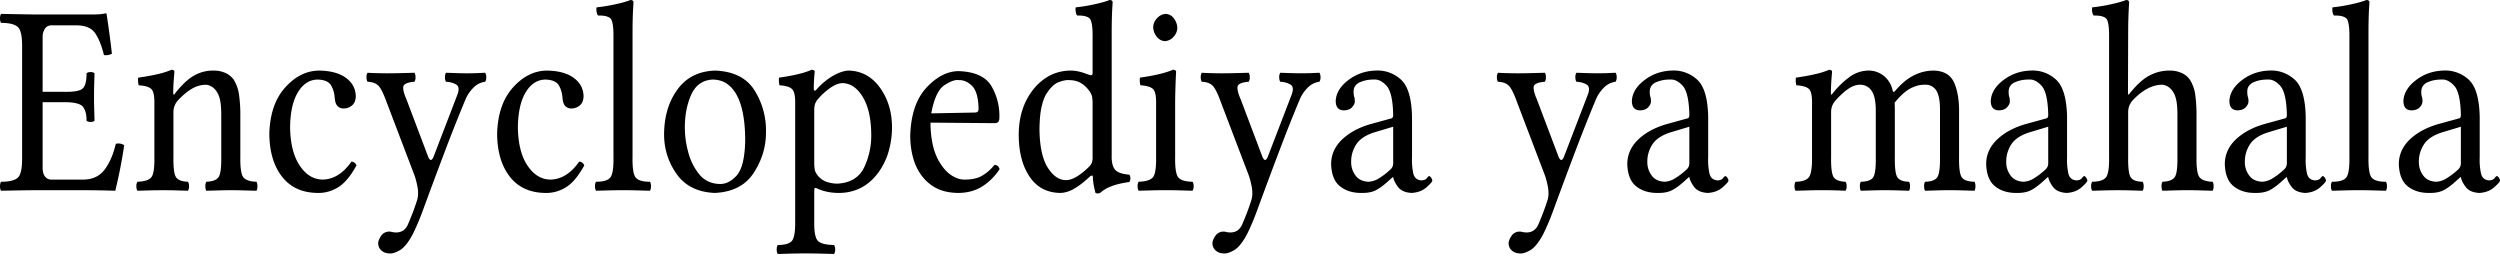 <svg xmlns="http://www.w3.org/2000/svg" width="120" height="13" fill="none"><path fill="#000" d="M3.1 4.408H2.046V1.792a.74.74 0 0 1 .104-.405.361.361 0 0 1 .313-.17H3.68c.419.003.714.127.885.374.171.247.313.597.424 1.051a.58.58 0 0 0 .383-.065A48.17 48.17 0 0 0 5.117.68C5.119.654 5.103.641 5.07.641a2.5 2.5 0 0 1-.254.04 3.167 3.167 0 0 1-.314.012H1.547A275.006 275.006 0 0 1 .052.667C.017.715 0 .787 0 .883s.017.168.052.216c.397-.001.667.066.809.203.142.136.208.465.2.987v5.245c.008.522-.058.851-.2.988-.142.136-.412.203-.809.202-.035.048-.052.12-.052.216 0 .097.017.169.052.216A151.535 151.535 0 0 1 1.56 9.13H4.05a48.317 48.317 0 0 1 1.483.026 23.874 23.874 0 0 0 .429-2.184.482.482 0 0 0-.406-.066c-.11.484-.281.887-.515 1.21-.235.323-.569.491-1.003.504H2.463a.366.366 0 0 1-.304-.149c-.074-.098-.112-.236-.113-.414V4.905H3.1c.473 0 .768.075.884.224.116.15.173.37.171.665.042.04.106.06.191.06.086 0 .15-.02.191-.06-.006-.22-.01-.413-.016-.58a21.791 21.791 0 0 1 0-1.153l.016-.542c-.042-.04-.105-.06-.19-.06-.086 0-.15.02-.192.06.002.351-.055.59-.171.714-.116.125-.411.183-.884.175Zm5.33.04a.365.365 0 0 1-.071.088c-.028.024-.043-.005-.045-.089.002-.213.012-.428.029-.644.017-.216.026-.333.029-.35 0-.067-.047-.102-.14-.104a3.608 3.608 0 0 1-.62.199c-.257.062-.583.122-.979.18a1.042 1.042 0 0 0 .023.366c.306.018.51.08.612.185.102.105.15.34.142.705v2.55c.01.515-.039.84-.145.973-.106.134-.328.206-.667.217a.365.365 0 0 0-.052.216c0 .097.018.169.052.216l.63-.018a24.895 24.895 0 0 1 1.206 0l.587.018a.365.365 0 0 0 .052-.216.365.365 0 0 0-.052-.216c-.288-.01-.478-.083-.57-.217-.092-.134-.134-.458-.126-.973V5.39a.834.834 0 0 1 .197-.55c.22-.243.443-.432.668-.567a1.33 1.33 0 0 1 .677-.204c.118 0 .232.042.342.123.11.08.2.197.272.348.057.132.094.283.113.454.019.171.028.356.026.553v1.988c.008.515-.037.84-.133.973-.097.134-.292.206-.585.217a.423.423 0 0 0-.044.216c0 .097.015.169.044.216l.6-.018a19.794 19.794 0 0 1 1.187 0l.623.018a.424.424 0 0 0 .044-.216.424.424 0 0 0-.044-.216c-.316-.01-.527-.083-.631-.217-.105-.134-.153-.458-.145-.973V5.585a6.816 6.816 0 0 0-.057-.994 1.889 1.889 0 0 0-.256-.759.966.966 0 0 0-.403-.33 1.351 1.351 0 0 0-.56-.114 1.807 1.807 0 0 0-.863.196c-.295.142-.617.43-.967.863Zm8.682 3.492a.28.28 0 0 0-.243-.184c-.2.288-.418.504-.656.648a1.404 1.404 0 0 1-.735.216c-.435-.009-.8-.234-1.094-.675-.294-.442-.447-1.05-.459-1.824.007-.725.132-1.288.374-1.69.242-.402.558-.606.947-.612.33.01.548.105.65.287.104.18.161.39.173.629.02.174.067.297.143.368a.406.406 0 0 0 .298.103.599.599 0 0 0 .375-.136c.12-.092.184-.238.193-.44-.005-.366-.161-.663-.47-.89-.308-.228-.743-.345-1.304-.352-.6.01-1.14.281-1.618.814-.478.533-.73 1.269-.758 2.207.005.857.205 1.543.6 2.059.396.515.96.78 1.695.793.347.012.676-.074.988-.259.312-.184.613-.538.901-1.062Zm2.71 3.283c.178-.364.336-.739.476-1.125a294.88 294.88 0 0 1 1.144-3.065c.309-.81.611-1.566.907-2.272.083-.198.206-.38.37-.546a.957.957 0 0 1 .569-.291.365.365 0 0 0 .052-.216.366.366 0 0 0-.052-.216l-.399.018c-.124.006-.266.008-.424.009-.195 0-.368-.003-.519-.009-.15-.005-.33-.01-.536-.018-.035.048-.052.12-.052.216 0 .097.017.169.052.216.195.012.356.056.484.132.128.075.152.227.073.457l-1.15 2.995c-.041.108-.085.164-.132.17-.047.005-.096-.056-.145-.183l-1.028-2.72c-.12-.274-.172-.477-.155-.61.017-.132.195-.213.535-.241a.365.365 0 0 0 .052-.216.366.366 0 0 0-.052-.216 78.96 78.96 0 0 1-.66.018c-.223.006-.44.008-.65.009-.394-.003-.707-.011-.939-.027a.366.366 0 0 0-.052.216c0 .097.018.169.052.216.24.012.416.078.528.198.113.12.242.38.387.783l1.31 3.44c.059.143.113.335.163.576.05.24.05.459 0 .654-.068.216-.14.42-.212.613-.074.193-.154.39-.24.59a.697.697 0 0 1-.229.288.608.608 0 0 1-.35.091.823.823 0 0 1-.181-.02.47.47 0 0 0-.536.198c-.086.133-.13.248-.13.345.004.14.055.256.155.345.1.09.23.136.39.14.128.013.293-.04.497-.157.204-.118.413-.38.627-.785Zm8.224-3.283a.28.28 0 0 0-.244-.184c-.199.288-.418.504-.656.648a1.404 1.404 0 0 1-.734.216c-.435-.009-.8-.234-1.094-.675-.295-.442-.448-1.05-.46-1.824.008-.725.133-1.288.374-1.69.242-.402.558-.606.948-.612.33.01.547.105.65.287.103.18.16.39.173.629.019.174.066.297.142.368a.406.406 0 0 0 .298.103.599.599 0 0 0 .375-.136c.12-.092.185-.238.193-.44-.004-.366-.16-.663-.47-.89-.308-.228-.742-.345-1.303-.352-.601.01-1.14.281-1.618.814-.478.533-.73 1.269-.758 2.207.004.857.204 1.543.6 2.059.395.515.96.78 1.695.793.346.012.676-.074.988-.259.312-.184.612-.538.9-1.062Zm1.4-.406c.01.522-.041.851-.152.988-.11.136-.338.203-.682.202-.035.048-.052.12-.052.216 0 .097.017.169.052.216l.64-.018a25.686 25.686 0 0 1 1.301 0l.643.018c.035-.047.052-.12.052-.216s-.017-.168-.052-.216c-.344.001-.571-.066-.682-.202-.11-.137-.162-.466-.152-.988v-6.03c.002-.429.01-.764.023-1.005.014-.241.021-.364.023-.368.002-.09-.048-.133-.15-.13-.166.069-.415.139-.746.21a7.685 7.685 0 0 1-.877.142.61.61 0 0 0 0 .206c.012.08.035.143.07.187.294-.007.493.04.596.139.104.1.152.41.145.933v5.716Zm2.43-1.086c0 .701.201 1.337.604 1.907.404.57 1.014.872 1.83.906.858-.04 1.483-.365 1.876-.975.393-.61.587-1.26.581-1.955a3.59 3.59 0 0 0-.543-1.982c-.373-.603-1.003-.924-1.89-.961-.788.023-1.393.326-1.816.907-.423.581-.637 1.3-.642 2.153Zm2.33-2.629c.501.002.886.25 1.156.744.27.494.406 1.223.408 2.186-.018.842-.158 1.405-.421 1.688-.263.282-.54.413-.83.392-.4-.014-.72-.172-.962-.471a2.809 2.809 0 0 1-.525-1.068 4.428 4.428 0 0 1-.159-1.142c-.005-.595.095-1.126.301-1.591.207-.466.55-.712 1.032-.738Zm5.064.93a3.03 3.03 0 0 1 .593-.537c.21-.143.403-.217.577-.223.382.009.705.227.968.656.263.429.4 1.017.411 1.764a3.56 3.56 0 0 1-.33 1.606c-.233.5-.668.768-1.304.8a1.624 1.624 0 0 1-.411-.058.934.934 0 0 1-.412-.217.873.873 0 0 1-.226-.303c-.038-.096-.055-.256-.052-.48V5.323c-.001-.134.011-.242.037-.326a.696.696 0 0 1 .149-.25Zm-.093-.433a.085.085 0 0 1-.072.031c-.027-.002-.041-.025-.044-.07a7.9 7.9 0 0 1 .046-.837c0-.027-.014-.048-.04-.065a.209.209 0 0 0-.11-.026 3.615 3.615 0 0 1-.604.199c-.246.062-.566.122-.96.18a1.042 1.042 0 0 0 .023.366c.304.02.508.082.61.19.103.107.15.34.143.7v5.585c.009.522-.042.85-.152.987-.111.136-.339.204-.683.203-.035.047-.052.12-.052.216s.017.168.052.216l.64-.018a25.714 25.714 0 0 1 1.377 0c.213.005.441.01.684.018a.366.366 0 0 0 .052-.216.365.365 0 0 0-.052-.216c-.4-.005-.661-.074-.784-.208-.123-.133-.179-.461-.167-.982V9.156c0-.082.012-.126.037-.133.025-.007.067.004.125.035.144.065.302.115.474.15.172.035.35.052.535.053.325.001.63-.057.917-.175.286-.118.548-.304.787-.558.273-.3.485-.655.633-1.064a4.17 4.17 0 0 0 .224-1.408c-.012-.718-.206-1.336-.582-1.854-.377-.518-.867-.79-1.47-.814-.22 0-.474.08-.758.238a3.2 3.2 0 0 0-.83.69ZM44.7 5.441c.133-.713.344-1.164.633-1.352.288-.188.514-.27.677-.243.232-.012.448.08.646.274.198.195.303.561.316 1.099 0 .059-.013.104-.04.135-.026.03-.071.047-.134.048l-2.098.04Zm3.036 2.472a2.152 2.152 0 0 1-.627.54c-.213.113-.483.168-.81.167-.212.002-.43-.071-.653-.221-.223-.15-.426-.39-.61-.721a2.922 2.922 0 0 1-.272-.773 4.9 4.9 0 0 1-.099-1.019l3.083.026c.07 0 .124-.02.162-.057.038-.038.058-.093.058-.165a2.81 2.81 0 0 0-.375-1.55c-.27-.458-.797-.7-1.583-.726-.538.004-1.05.268-1.538.791-.486.524-.747 1.285-.78 2.283-.002.37.041.722.129 1.056.087.334.225.627.415.88.194.263.435.468.722.614.287.146.637.22 1.052.223.438-.005.819-.11 1.141-.314.323-.205.599-.48.829-.824a.288.288 0 0 0-.083-.15.273.273 0 0 0-.16-.06Zm4.71-.405a.904.904 0 0 1-.032.288.556.556 0 0 1-.154.222c-.215.21-.414.366-.597.47-.183.106-.347.158-.493.158-.327.002-.617-.195-.872-.59-.255-.396-.389-1.001-.403-1.817.003-.467.038-.84.103-1.12.066-.28.143-.486.233-.62.188-.296.384-.481.587-.557.204-.075.367-.108.491-.096.207 0 .387.041.54.122.151.081.285.197.399.348a.81.81 0 0 1 .16.28c.026.09.039.233.037.427v2.485Zm-.128.964a.157.157 0 0 1 .09-.045c.03-.003.046.018.049.062.005.17.026.337.063.504.038.166.059.255.064.268a.24.24 0 0 0 .11.024.521.521 0 0 0 .11-.024 1.67 1.67 0 0 1 .532-.316c.229-.091.519-.16.87-.208a.277.277 0 0 0 .053-.176.277.277 0 0 0-.052-.177c-.36-.028-.594-.115-.702-.261-.107-.146-.156-.377-.144-.694V1.504c.002-.429.01-.764.023-1.005.013-.241.021-.364.023-.368.002-.09-.048-.133-.15-.13-.166.069-.415.139-.747.21a7.683 7.683 0 0 1-.876.142.61.61 0 0 0 0 .206c.011.08.035.143.07.187.294-.007.493.04.596.139.104.1.152.41.145.933v1.674c0 .045-.007.076-.022.094-.015.017-.042.025-.082.024a7.793 7.793 0 0 1-.326-.111 1.998 1.998 0 0 0-.578-.111 2.23 2.23 0 0 0-.982.206 2.523 2.523 0 0 0-.757.579 3.042 3.042 0 0 0-.587.999c-.14.384-.21.818-.212 1.303.003.82.175 1.485.515 1.996.34.51.825.774 1.455.79.223 0 .45-.066.68-.197.232-.131.488-.329.769-.592Zm3.035-7.177a.758.758 0 0 0 .173.468.52.52 0 0 0 .383.212.585.585 0 0 0 .423-.21.66.66 0 0 0 .18-.418.781.781 0 0 0-.161-.457.51.51 0 0 0-.396-.223.603.603 0 0 0-.405.196.64.64 0 0 0-.197.432Zm1.054 6.24V4.926a34.073 34.073 0 0 1 .046-1.487c0-.027-.013-.048-.04-.065a.21.21 0 0 0-.11-.026c-.16.07-.367.137-.618.199s-.575.122-.97.18a1.042 1.042 0 0 0 .023.366c.308.02.512.083.614.19.101.107.148.34.14.7v2.55c.009.52-.042.846-.152.978-.111.131-.339.202-.683.212a.365.365 0 0 0-.052.216c0 .097.017.169.052.216l.64-.018a25.672 25.672 0 0 1 1.301 0l.644.018a.366.366 0 0 0 .052-.216.365.365 0 0 0-.052-.216c-.344-.004-.572-.073-.683-.207-.11-.134-.161-.462-.152-.983Zm3.46 3.688c.177-.364.336-.739.475-1.125.455-1.235.836-2.257 1.145-3.065.308-.81.61-1.566.906-2.272.084-.198.207-.38.37-.546a.957.957 0 0 1 .569-.291.365.365 0 0 0 .052-.216.366.366 0 0 0-.052-.216l-.398.018a15.935 15.935 0 0 1-.943 0c-.152-.005-.33-.01-.537-.018a.366.366 0 0 0-.052.216c0 .097.018.169.052.216.195.012.356.056.484.132.128.075.152.227.073.457l-1.15 2.995c-.04.108-.085.164-.132.17-.047.005-.095-.056-.145-.183l-1.028-2.72c-.12-.274-.171-.477-.155-.61.017-.132.195-.213.535-.241a.365.365 0 0 0 .052-.216.366.366 0 0 0-.052-.216 78.96 78.96 0 0 1-.659.018c-.223.006-.44.008-.65.009-.395-.003-.708-.011-.94-.027a.366.366 0 0 0-.051.216c0 .097.017.169.052.216.24.012.415.078.527.198.113.12.242.38.387.783l1.311 3.44c.058.143.112.335.162.576.05.24.05.459 0 .654-.068.216-.139.42-.212.613-.074.193-.154.39-.24.59a.697.697 0 0 1-.229.288.608.608 0 0 1-.35.091.823.823 0 0 1-.181-.02.47.47 0 0 0-.536.198c-.086.133-.13.248-.13.345.004.14.055.256.156.345.1.09.23.136.39.14.127.013.292-.04.496-.157.204-.118.414-.38.628-.785Zm7.006-5.14v1.739a.42.42 0 0 1-.046.204.469.469 0 0 1-.116.136 3.287 3.287 0 0 1-.501.384 1.06 1.06 0 0 1-.52.178c-.287-.013-.499-.117-.634-.312a1.053 1.053 0 0 1-.2-.616 1.507 1.507 0 0 1 .23-.844c.161-.261.451-.46.871-.595l.916-.275Zm0 2.419c.029.152.11.313.24.482.132.17.349.262.653.277.289-.02.524-.11.705-.27.18-.16.274-.266.28-.319a.276.276 0 0 0-.058-.145c-.036-.048-.067-.074-.093-.077-.03.008-.067.043-.114.104-.046.061-.128.096-.245.105-.217-.009-.351-.119-.402-.33a3.046 3.046 0 0 1-.062-.782V5.598c-.02-.904-.206-1.505-.558-1.801a1.654 1.654 0 0 0-1.192-.41c-.495.017-.933.17-1.313.462-.38.29-.579.621-.6.99.001.157.035.273.104.347.068.075.169.112.302.111.169-.007.296-.058.381-.152.086-.094.13-.187.13-.28a.962.962 0 0 0-.01-.132.41.41 0 0 0-.025-.103.515.515 0 0 1-.016-.091 1.684 1.684 0 0 1-.008-.17c.013-.2.118-.343.316-.427a1.59 1.59 0 0 1 .646-.123c.212-.021.418.078.618.296.2.22.307.687.321 1.405a.243.243 0 0 1-.022.108c-.013.026-.03.042-.047.049l-.997.274c-.567.161-1.024.405-1.374.733-.349.327-.528.715-.539 1.164.01.511.153.876.426 1.094.274.218.62.324 1.035.319.254.005.467-.031.64-.108s.38-.224.623-.442l.232-.209h.023Zm7.21 2.72c.177-.362.335-.737.475-1.124.454-1.235.836-2.257 1.144-3.065.309-.81.611-1.566.907-2.272.083-.198.206-.38.37-.546a.957.957 0 0 1 .569-.291.365.365 0 0 0 .052-.216.366.366 0 0 0-.052-.216l-.399.018a15.935 15.935 0 0 1-.943 0c-.15-.005-.33-.01-.536-.018a.366.366 0 0 0-.052.216c0 .097.017.169.052.216.195.012.356.056.484.132.128.075.152.227.073.457l-1.15 2.995c-.041.108-.085.164-.132.17-.047.005-.096-.056-.145-.183l-1.028-2.72c-.12-.274-.172-.477-.155-.61.017-.132.195-.213.535-.241a.365.365 0 0 0 .052-.216.366.366 0 0 0-.052-.216 78.96 78.96 0 0 1-.66.018c-.223.006-.44.008-.65.009-.394-.003-.707-.011-.939-.027a.366.366 0 0 0-.052.216c0 .097.018.169.052.216.24.012.416.078.528.198.113.12.242.38.387.783l1.31 3.44c.059.143.113.335.163.576.05.24.05.459 0 .654-.068.216-.14.42-.212.613-.074.193-.154.39-.24.59a.697.697 0 0 1-.229.288.608.608 0 0 1-.35.091.823.823 0 0 1-.181-.02.47.47 0 0 0-.536.198c-.086.133-.13.248-.13.345.004.14.055.256.156.345.1.09.23.136.39.14.126.013.292-.04.496-.157.204-.118.413-.38.627-.785Zm7.006-5.14v1.74a.421.421 0 0 1-.046.204.472.472 0 0 1-.116.136 3.293 3.293 0 0 1-.502.384 1.06 1.06 0 0 1-.518.178c-.288-.013-.5-.117-.635-.312a1.053 1.053 0 0 1-.2-.616 1.506 1.506 0 0 1 .23-.844c.16-.261.451-.46.871-.595l.916-.275Zm0 2.42c.029.152.109.313.24.482.131.17.349.262.652.277.29-.02.525-.11.706-.27.18-.16.274-.266.28-.319a.276.276 0 0 0-.058-.145c-.036-.048-.067-.074-.093-.077-.03.008-.067.043-.114.104-.046.061-.128.096-.245.105-.218-.009-.351-.119-.402-.33a3.046 3.046 0 0 1-.062-.782V5.598c-.02-.904-.206-1.505-.558-1.801a1.654 1.654 0 0 0-1.192-.41c-.496.017-.933.17-1.313.462-.38.29-.58.621-.6.99 0 .157.035.273.103.347.069.075.17.112.303.111.168-.007.295-.058.381-.152.086-.094.129-.187.13-.28a.962.962 0 0 0-.01-.132.406.406 0 0 0-.026-.103.515.515 0 0 1-.016-.091 1.684 1.684 0 0 1-.007-.17c.013-.2.118-.343.316-.427a1.59 1.59 0 0 1 .646-.123c.212-.021.417.078.617.296.2.22.307.687.322 1.405a.243.243 0 0 1-.022.108c-.014.026-.03.042-.048.049l-.996.274c-.567.161-1.025.405-1.374.733-.349.327-.528.715-.539 1.164.01.511.152.876.426 1.094.274.218.619.324 1.035.319.254.005.467-.031.64-.108s.38-.224.623-.442l.232-.209h.023Zm7-3.662c.228-.254.438-.446.63-.576.191-.13.376-.196.553-.196a.64.64 0 0 1 .547.266c.14.183.213.491.218.924v2.276c.009.516-.033.842-.125.978s-.29.207-.594.212a.424.424 0 0 0-.043.216c0 .097.014.169.043.216l.6-.018a19.796 19.796 0 0 1 1.141 0l.577.018a.423.423 0 0 0 .044-.216.422.422 0 0 0-.044-.216c-.282-.005-.468-.076-.56-.212-.09-.136-.131-.462-.124-.978v-2.08l-.001-.271a4.507 4.507 0 0 0-.01-.252c.276-.34.532-.57.769-.691.237-.122.467-.18.691-.172a.59.59 0 0 1 .525.253c.126.176.191.48.194.911v2.302c.007.516-.037.842-.134.978-.096.136-.291.207-.585.212a.424.424 0 0 0-.043.216c0 .097.014.169.043.216l.6-.018a19.796 19.796 0 0 1 1.17 0l.606.018a.423.423 0 0 0 .043-.216.422.422 0 0 0-.043-.216c-.31-.005-.513-.076-.61-.212-.097-.136-.14-.462-.132-.978V5.467c.013-.595-.062-1.088-.226-1.476-.163-.388-.494-.59-.99-.603a2.074 2.074 0 0 0-.918.213c-.313.146-.622.397-.925.752a.174.174 0 0 1-.069.055c-.026.012-.046-.008-.059-.06a1.222 1.222 0 0 0-.395-.681 1.156 1.156 0 0 0-.764-.28 1.569 1.569 0 0 0-.907.305 4.212 4.212 0 0 0-.785.755.649.649 0 0 1-.072.087c-.026.025-.04-.004-.042-.087.003-.213.012-.428.028-.644.016-.216.026-.333.028-.35 0-.067-.046-.102-.14-.104a3.75 3.75 0 0 1-.623.199c-.254.062-.58.122-.975.18a1.042 1.042 0 0 0 .023.366c.307.019.512.08.613.185.102.105.148.34.14.705v2.55c.007.516-.045.842-.155.978s-.321.207-.633.212c-.035.048-.052.12-.052.216 0 .097.017.169.052.216l.617-.018a23.611 23.611 0 0 1 1.78.018.366.366 0 0 0 .052-.216.365.365 0 0 0-.052-.216c-.287-.01-.476-.083-.568-.217-.091-.134-.133-.458-.125-.973V5.39a.845.845 0 0 1 .063-.335.88.88 0 0 1 .134-.214Zm10.226 1.242v1.74a.42.42 0 0 1-.046.204.469.469 0 0 1-.116.136 3.287 3.287 0 0 1-.501.384 1.06 1.06 0 0 1-.519.178c-.288-.013-.5-.117-.634-.312a1.053 1.053 0 0 1-.2-.616 1.507 1.507 0 0 1 .23-.844c.16-.261.45-.46.87-.595l.916-.275Zm0 2.42c.03.152.11.313.24.482.132.17.35.262.653.277.29-.02.525-.11.705-.27.181-.16.274-.266.28-.319a.275.275 0 0 0-.058-.145c-.035-.048-.066-.074-.093-.077-.029.008-.067.043-.113.104-.047.061-.129.096-.246.105-.217-.009-.35-.119-.401-.33a3.046 3.046 0 0 1-.063-.782V5.598c-.02-.904-.206-1.505-.557-1.801a1.654 1.654 0 0 0-1.193-.41c-.495.017-.933.17-1.312.462-.38.29-.58.621-.6.99 0 .157.035.273.103.347.068.075.17.112.303.111.168-.007.295-.058.38-.152.086-.094.13-.187.13-.28a.962.962 0 0 0-.01-.132.406.406 0 0 0-.025-.103.527.527 0 0 1-.016-.091 1.684 1.684 0 0 1-.007-.17c.012-.2.117-.343.316-.427a1.59 1.59 0 0 1 .646-.123c.211-.021.417.078.617.296.2.22.307.687.321 1.405a.243.243 0 0 1-.021.108c-.014.026-.03.042-.048.049l-.997.274c-.566.161-1.024.405-1.373.733-.35.327-.53.715-.54 1.164.01.511.153.876.427 1.094.273.218.618.324 1.034.319.254.005.468-.031.64-.108.173-.077.381-.224.623-.442l.232-.209h.023Zm3.837-3.112a.841.841 0 0 1 .064-.336.866.866 0 0 1 .133-.214c.223-.246.457-.436.701-.57.244-.133.482-.2.713-.202.121 0 .236.042.345.123.11.081.2.197.269.348.057.13.094.282.113.453.019.172.028.357.026.554v1.988c.008.515-.036.84-.133.973-.096.134-.292.206-.585.217a.422.422 0 0 0-.044.216c0 .097.015.169.044.216l.6-.018a19.72 19.72 0 0 1 1.188 0l.622.018a.422.422 0 0 0 .044-.216.422.422 0 0 0-.044-.216c-.316-.01-.526-.083-.631-.217-.105-.134-.153-.458-.145-.973V5.585a7.013 7.013 0 0 0-.055-.996 1.832 1.832 0 0 0-.258-.757.956.956 0 0 0-.402-.33 1.357 1.357 0 0 0-.56-.114 1.991 1.991 0 0 0-.899.196c-.315.142-.649.43-1.002.863a.542.542 0 0 1-.071.087c-.026.025-.04-.004-.042-.087l.009-2.943a22.83 22.83 0 0 1 .046-1.373c.002-.09-.048-.133-.15-.13-.166.069-.414.139-.746.21a7.702 7.702 0 0 1-.877.142.643.643 0 0 0 0 .206.39.39 0 0 0 .07.187c.294-.007.493.04.597.139.103.1.151.41.144.933v5.716c.009.521-.042.849-.152.983-.11.134-.329.203-.657.207a.37.37 0 0 0-.052.216.37.37 0 0 0 .052.216l.629-.018a24.67 24.67 0 0 1 1.203 0l.586.018c.035-.047.052-.12.052-.216s-.017-.168-.052-.216c-.286-.004-.475-.073-.567-.207-.092-.134-.134-.462-.126-.983V5.39Zm7.618.692v1.74a.42.42 0 0 1-.047.204.462.462 0 0 1-.116.136 3.29 3.29 0 0 1-.501.384 1.06 1.06 0 0 1-.519.178c-.288-.013-.499-.117-.634-.312a1.048 1.048 0 0 1-.2-.616 1.502 1.502 0 0 1 .23-.844c.16-.261.451-.46.871-.595l.916-.275Zm0 2.42c.028.152.109.313.24.482.131.17.348.262.652.277.289-.02.525-.11.705-.27.181-.16.275-.266.28-.319a.275.275 0 0 0-.058-.145c-.035-.048-.066-.074-.093-.077-.029.008-.067.043-.113.104-.047.061-.129.096-.246.105-.217-.009-.351-.119-.401-.33a3.02 3.02 0 0 1-.062-.782V5.598c-.021-.904-.206-1.505-.558-1.801a1.654 1.654 0 0 0-1.193-.41c-.495.017-.933.17-1.312.462-.38.29-.58.621-.6.99 0 .157.035.273.103.347.068.075.169.112.303.111.168-.007.295-.058.381-.152.086-.094.129-.187.129-.28a.93.93 0 0 0-.009-.132.398.398 0 0 0-.026-.103.567.567 0 0 1-.016-.091 1.53 1.53 0 0 1-.007-.17c.012-.2.118-.343.316-.427.198-.084.413-.125.646-.123.211-.021.417.078.617.296.2.22.307.687.322 1.405a.243.243 0 0 1-.022.108c-.014.026-.03.042-.048.049l-.997.274c-.566.161-1.024.405-1.373.733-.349.327-.529.715-.539 1.164.01.511.152.876.426 1.094.274.218.618.324 1.034.319.254.005.468-.031.641-.108.172-.077.38-.224.623-.442l.231-.209h.024Zm3.002-.968c.009.522-.042.851-.152.988-.111.136-.339.203-.683.202-.035.048-.052.12-.052.216 0 .097.017.169.052.216l.641-.018a25.62 25.62 0 0 1 1.301 0l.643.018c.035-.047.052-.12.052-.216s-.017-.168-.052-.216c-.344.001-.572-.066-.683-.202-.11-.137-.161-.466-.152-.988v-6.03c.002-.429.01-.764.023-1.005.014-.241.022-.364.024-.368.002-.09-.049-.133-.151-.13-.165.069-.414.139-.746.21a7.667 7.667 0 0 1-.877.142.643.643 0 0 0 0 .206.39.39 0 0 0 .07.187c.295-.007.494.04.597.139.103.1.151.41.145.933v5.716Zm5.35-1.452v1.74a.42.42 0 0 1-.046.204.462.462 0 0 1-.116.136 3.29 3.29 0 0 1-.501.384 1.06 1.06 0 0 1-.519.178c-.288-.013-.5-.117-.634-.312a1.048 1.048 0 0 1-.2-.616 1.502 1.502 0 0 1 .23-.844c.16-.261.451-.46.871-.595l.915-.275Zm0 2.42c.029.152.109.313.241.482.131.17.348.262.652.277.289-.02.525-.11.705-.27.181-.16.274-.266.28-.319a.275.275 0 0 0-.058-.145c-.035-.048-.066-.074-.093-.077-.029.008-.067.043-.113.104-.047.061-.129.096-.246.105-.217-.009-.351-.119-.401-.33a3.06 3.06 0 0 1-.063-.782V5.598c-.02-.904-.206-1.505-.557-1.801a1.656 1.656 0 0 0-1.193-.41c-.495.017-.933.17-1.312.462-.38.29-.58.621-.6.99 0 .157.035.273.103.347.068.075.169.112.303.111.168-.007.295-.058.381-.152a.43.43 0 0 0 .129-.28.93.93 0 0 0-.009-.132.443.443 0 0 0-.026-.103.567.567 0 0 1-.016-.091 1.53 1.53 0 0 1-.007-.17c.012-.2.118-.343.316-.427.198-.084.413-.125.646-.123.211-.021.417.078.617.296.2.22.307.687.321 1.405a.244.244 0 0 1-.021.108c-.014.026-.03.042-.048.049l-.997.274c-.566.161-1.024.405-1.373.733-.349.327-.529.715-.539 1.164.01.511.152.876.426 1.094.274.218.618.324 1.034.319.254.005.468-.031.641-.108.172-.077.38-.224.622-.442l.232-.209h.023Z"/></svg>